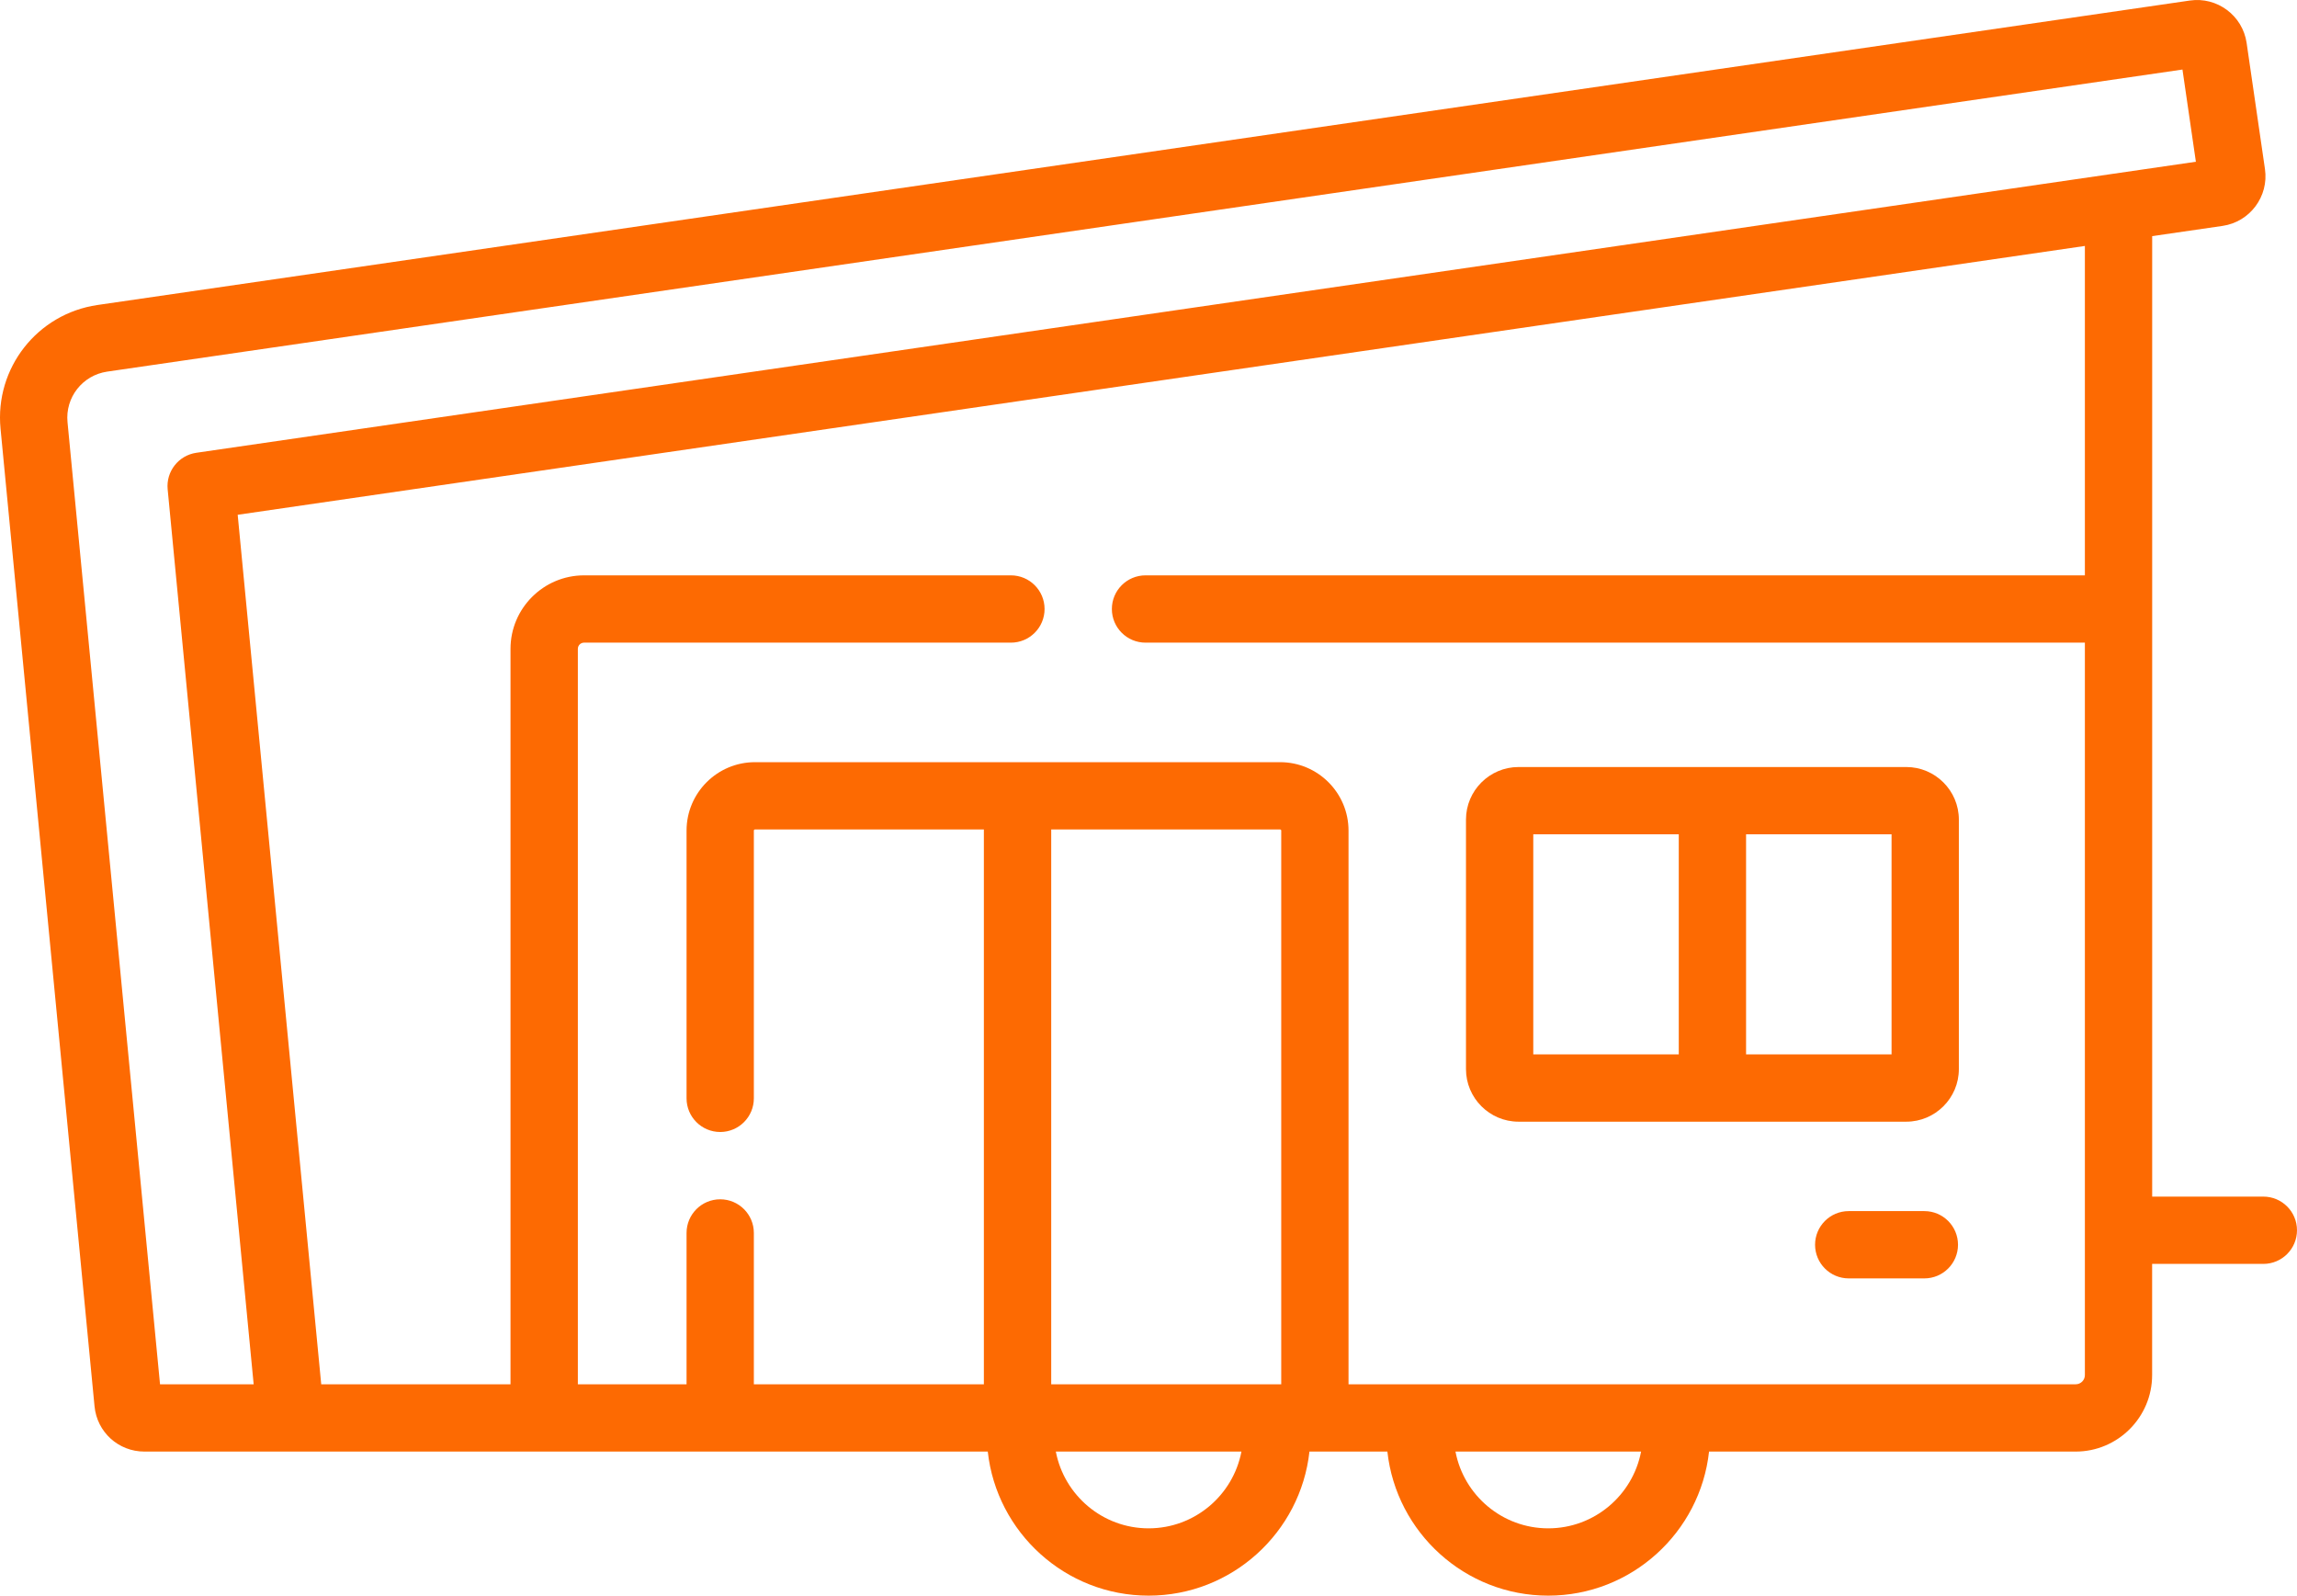 <svg xmlns="http://www.w3.org/2000/svg" id="Capa_1" data-name="Capa 1" viewBox="0 0 511.99 355.65"><defs><style> .cls-1 { fill: #fd6a02; stroke-width: 0px; } </style></defs><path class="cls-1" d="M338.48,250.01h86.42c6.46,0,11.72-5.26,11.72-11.72v-55.61c0-6.46-5.26-11.72-11.72-11.72h-86.42c-6.46,0-11.72,5.26-11.72,11.72v55.61c0,6.46,5.26,11.72,11.72,11.72h0ZM421.62,235.01h-32.43v-49.05h32.43v49.05h0ZM341.76,185.96h32.43v49.05h-32.43v-49.05Z"></path><path class="cls-1" d="M428.93,269.94h-16.86c-4.14,0-7.5,3.36-7.5,7.5s3.36,7.5,7.5,7.5h16.86c4.14,0,7.5-3.36,7.5-7.5s-3.36-7.5-7.5-7.5Z"></path><path class="cls-1" d="M504.5,266.71h-24.79V52.63l15.69-2.28c6.1-.89,10.33-6.57,9.45-12.66l-4.09-28.13c-.89-6.1-6.57-10.33-12.66-9.44L21.73,67.98C8.3,69.94-1.19,82.05.12,95.55l20.95,217.89c.55,5.76,5.33,10.1,11.12,10.1h187.98c1.98,18.03,17.3,32.11,35.85,32.11s33.87-14.08,35.85-32.11h17.37c1.98,18.03,17.3,32.11,35.85,32.11s33.87-14.08,35.85-32.11h81.71c9.4,0,17.05-7.65,17.05-17.05v-24.78h24.79c4.14,0,7.5-3.36,7.5-7.5s-3.36-7.5-7.5-7.5h.01ZM35.67,308.54L15.05,94.11c-.54-5.53,3.35-10.48,8.84-11.28L486.46,15.5l2.99,20.55L43.76,100.92c-3.96.58-6.77,4.16-6.39,8.14l19.17,199.48h-20.87ZM285.33,184.88c.14,0,.25.11.25.25v123.41h-51.27v-123.66h51.03,0ZM256.02,340.65c-10.26,0-18.82-7.38-20.68-17.11h41.37c-1.86,9.73-10.42,17.11-20.69,17.11h0ZM345.1,340.65c-10.27,0-18.83-7.38-20.68-17.11h41.37c-1.86,9.73-10.42,17.11-20.69,17.11h0ZM464.71,306.49c0,1.13-.92,2.05-2.05,2.05h-162.08v-123.41c0-8.41-6.84-15.25-15.25-15.25h-117.05c-8.41,0-15.25,6.84-15.25,15.25v59.68c0,4.14,3.36,7.5,7.5,7.5s7.5-3.36,7.5-7.5v-59.68c0-.14.11-.25.25-.25h51.02v123.66h-51.27v-33.73c0-4.14-3.36-7.5-7.5-7.5s-7.5,3.36-7.5,7.5v33.73h-24.23v-163.92c0-.76.62-1.38,1.38-1.38h95.15c4.14,0,7.5-3.36,7.5-7.5s-3.36-7.5-7.5-7.5h-95.15c-9.03,0-16.39,7.35-16.39,16.38v163.92h-42.19l-18.62-193.8,411.73-59.92v73.42h-209.38c-4.14,0-7.5,3.36-7.5,7.5s3.36,7.5,7.5,7.5h209.38v163.25h0Z"></path></svg>